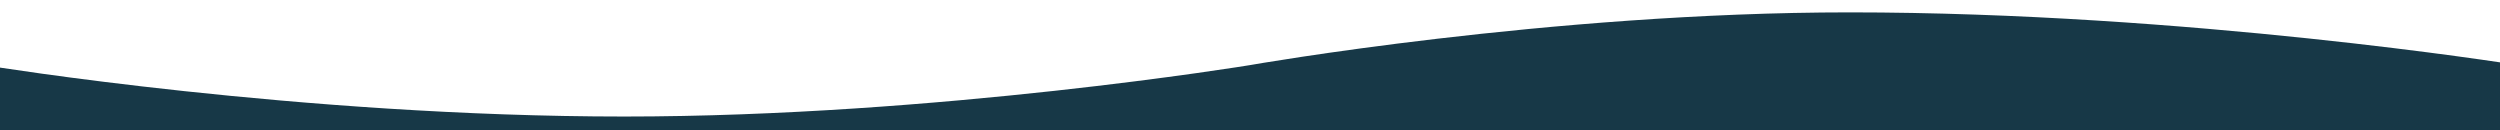<?xml version="1.0" encoding="utf-8"?>
<!-- Generator: Adobe Illustrator 23.0.6, SVG Export Plug-In . SVG Version: 6.00 Build 0)  -->
<svg version="1.1" id="Layer_1" xmlns="http://www.w3.org/2000/svg" xmlns:xlink="http://www.w3.org/1999/xlink" x="0px" y="0px"
	 viewBox="0 0 1920 100" style="enable-background:new 0 0 1920 100;" xml:space="preserve">
  <rect width="1920" height="100" x="0" y="0" fill="#173847" stroke="none"></rect>
  <path fill="white" d="M-9,50.5c0,0,239,39,488.5,39C720,89.5,960,50,960,50s230-40.5,460.5-40.5c259.5,0,510,40,510,40v-60L-9-9.5"/>
</svg>
